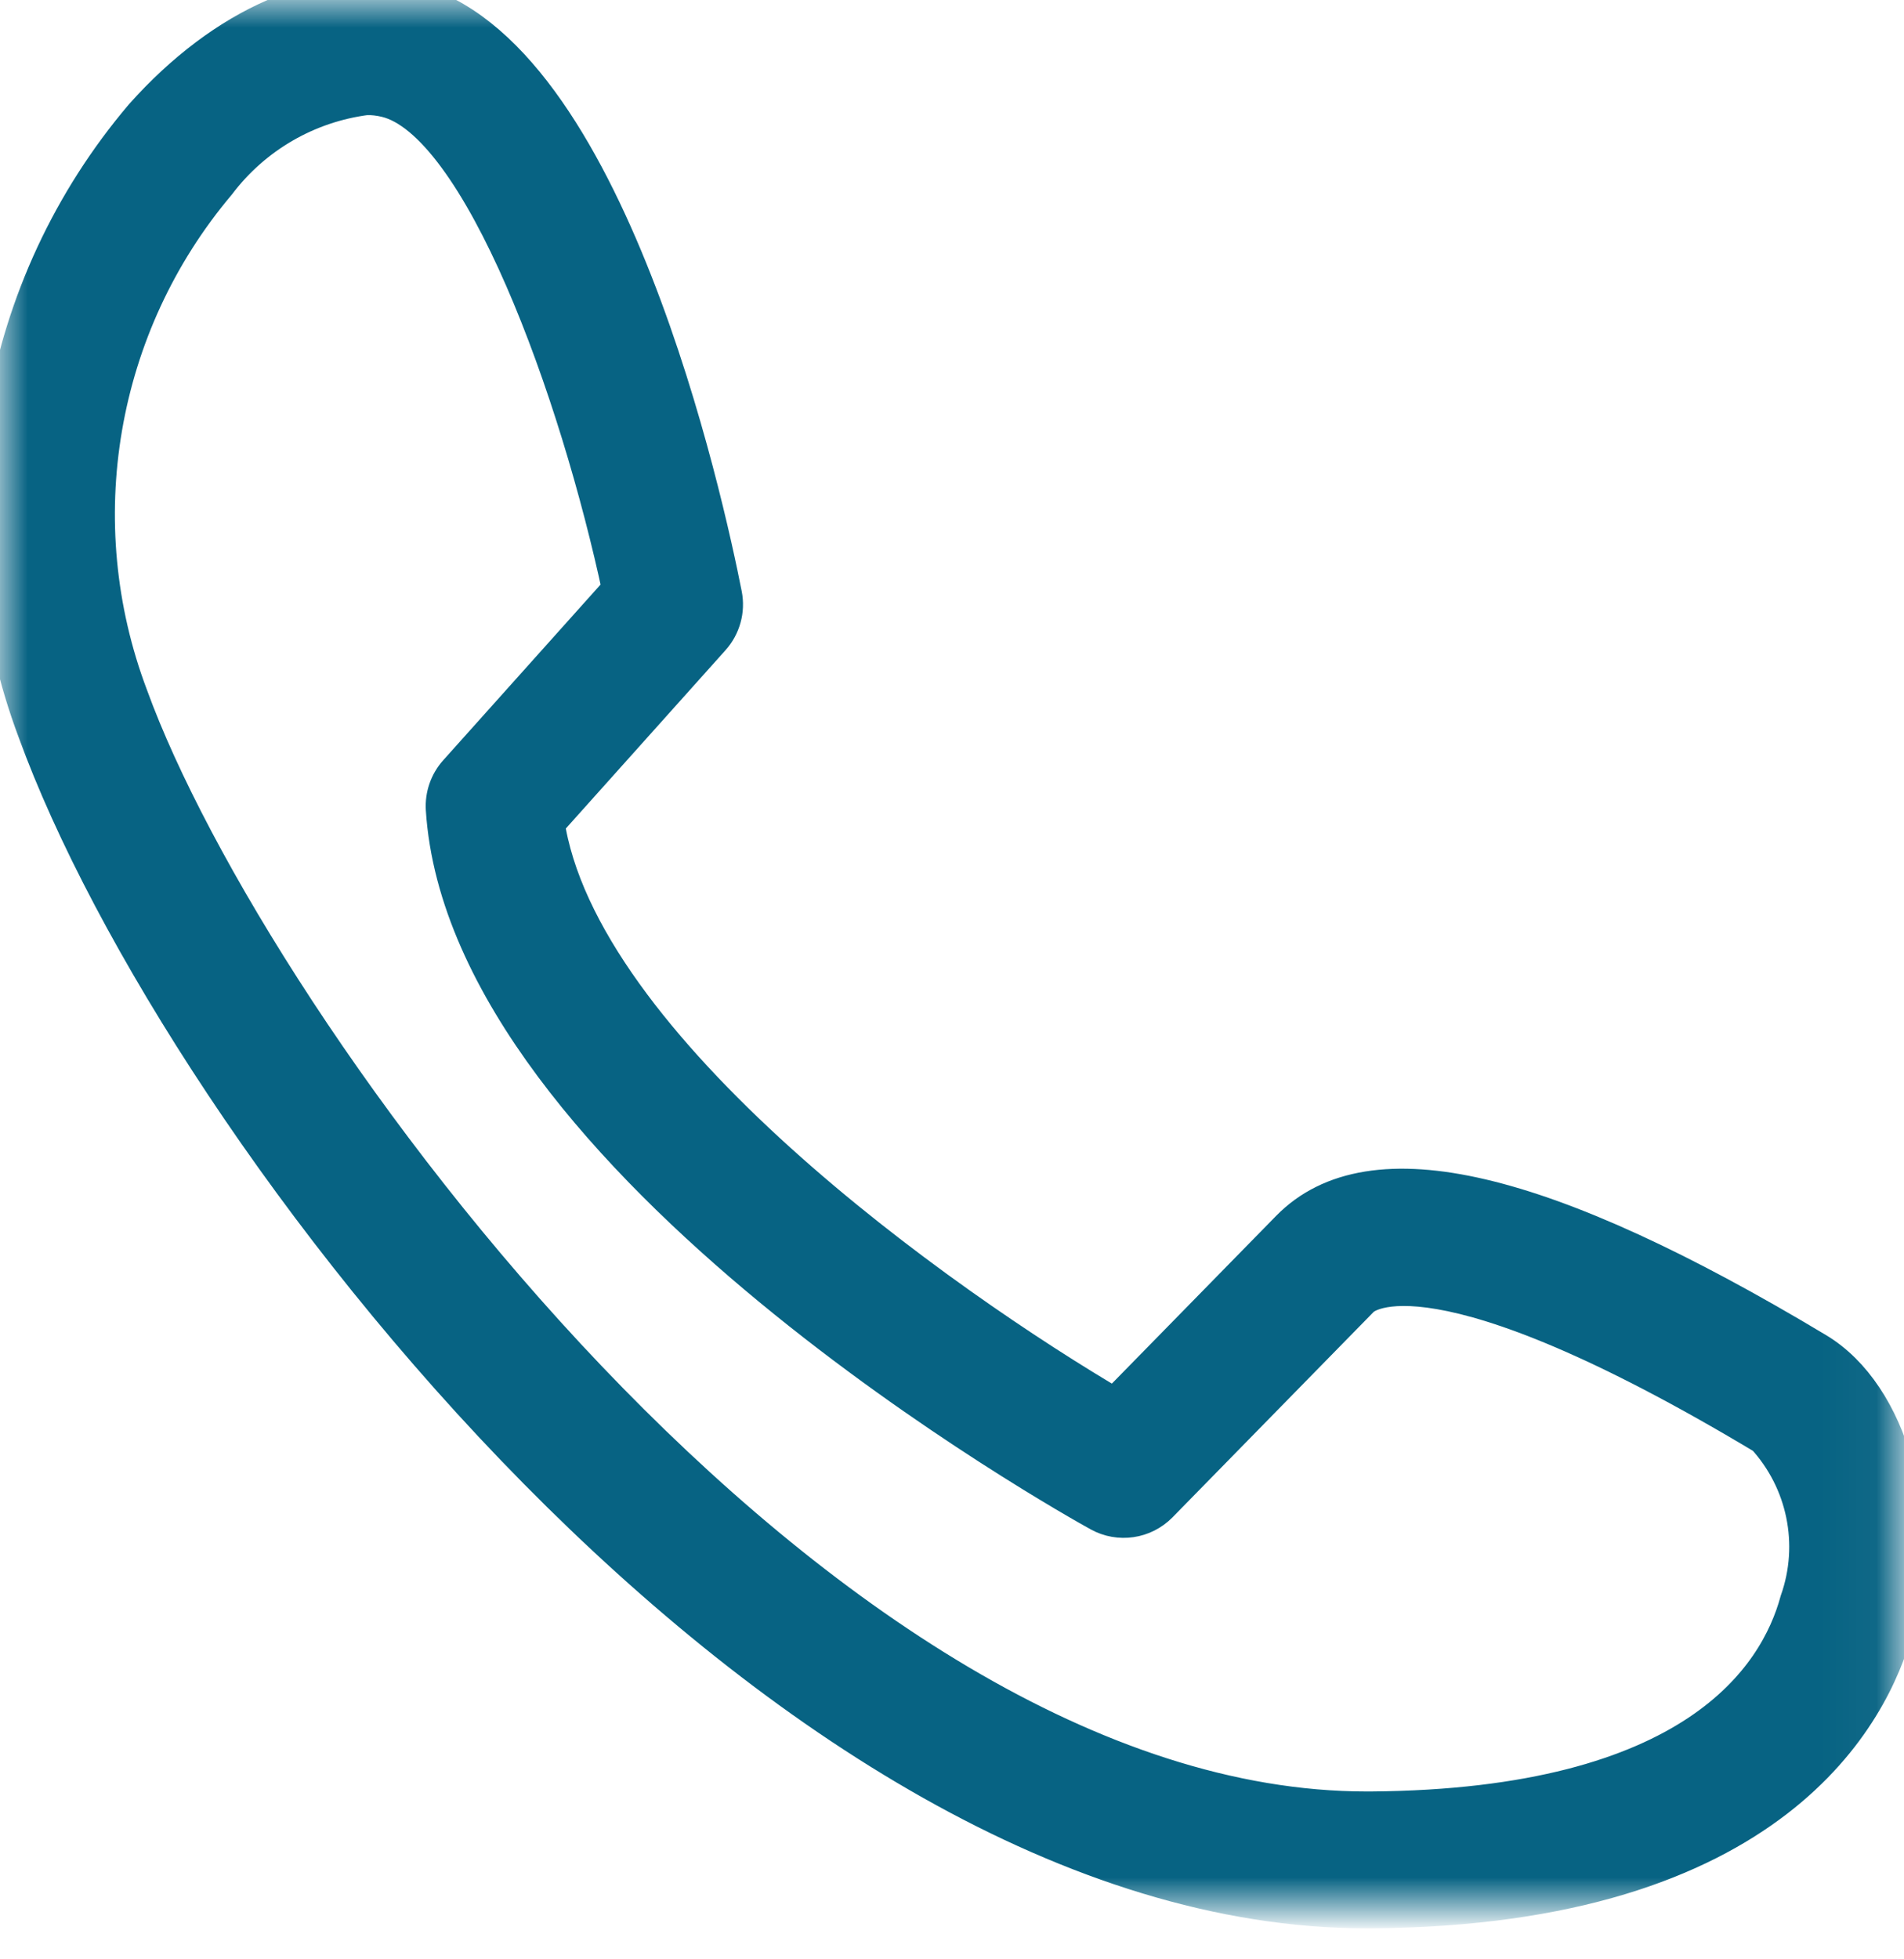 <svg xmlns="http://www.w3.org/2000/svg" xmlns:xlink="http://www.w3.org/1999/xlink" width="35" height="36" viewBox="0 0 35 36">
    <defs>
        <path id="prefix__a" d="M0 0L34.964 0 34.964 35.031 0 35.031z"/>
    </defs>
    <g fill="none" fill-rule="evenodd">
        <mask id="prefix__b" fill="#fff">
            <use xlink:href="#prefix__a"/>
        </mask>
        <path fill="#076383" stroke="#076383" stroke-width=".8" d="M6.734 1.714c-1.107.14-2.11.72-2.783 1.609-2.224 2.636-2.844 6.271-1.623 9.496 2.235 6.147 12.673 20.497 22.794 20.497h.078c5.979-.044 7.526-2.447 7.916-3.877.377-1.07.132-2.259-.636-3.094-6.11-3.666-7.384-2.653-7.509-2.526l-3.703 3.78c-.27.275-.69.337-1.027.15-.474-.261-11.603-6.472-12.014-12.885-.014-.23.064-.456.217-.627l3.03-3.382c-.78-3.66-2.57-8.672-4.364-9.098-.124-.03-.25-.044-.376-.043h0zm18.39 33.317C14.419 35.033 3.394 20.767.717 13.405-.716 9.586.031 5.291 2.67 2.181 4.164.505 5.974-.277 7.507.088c3.595.856 5.408 9.19 5.735 10.853.052.264-.023.537-.203.738l-3.064 3.42c.608 4.206 7.306 8.94 10.53 10.827l3.24-3.307c1.459-1.49 4.605-.752 9.618 2.256 1.316.79 1.947 3.039 1.408 5.016-.418 1.528-2.183 5.086-9.558 5.14h-.088z" mask="url(#prefix__b)"/>
    </g>
</svg>
